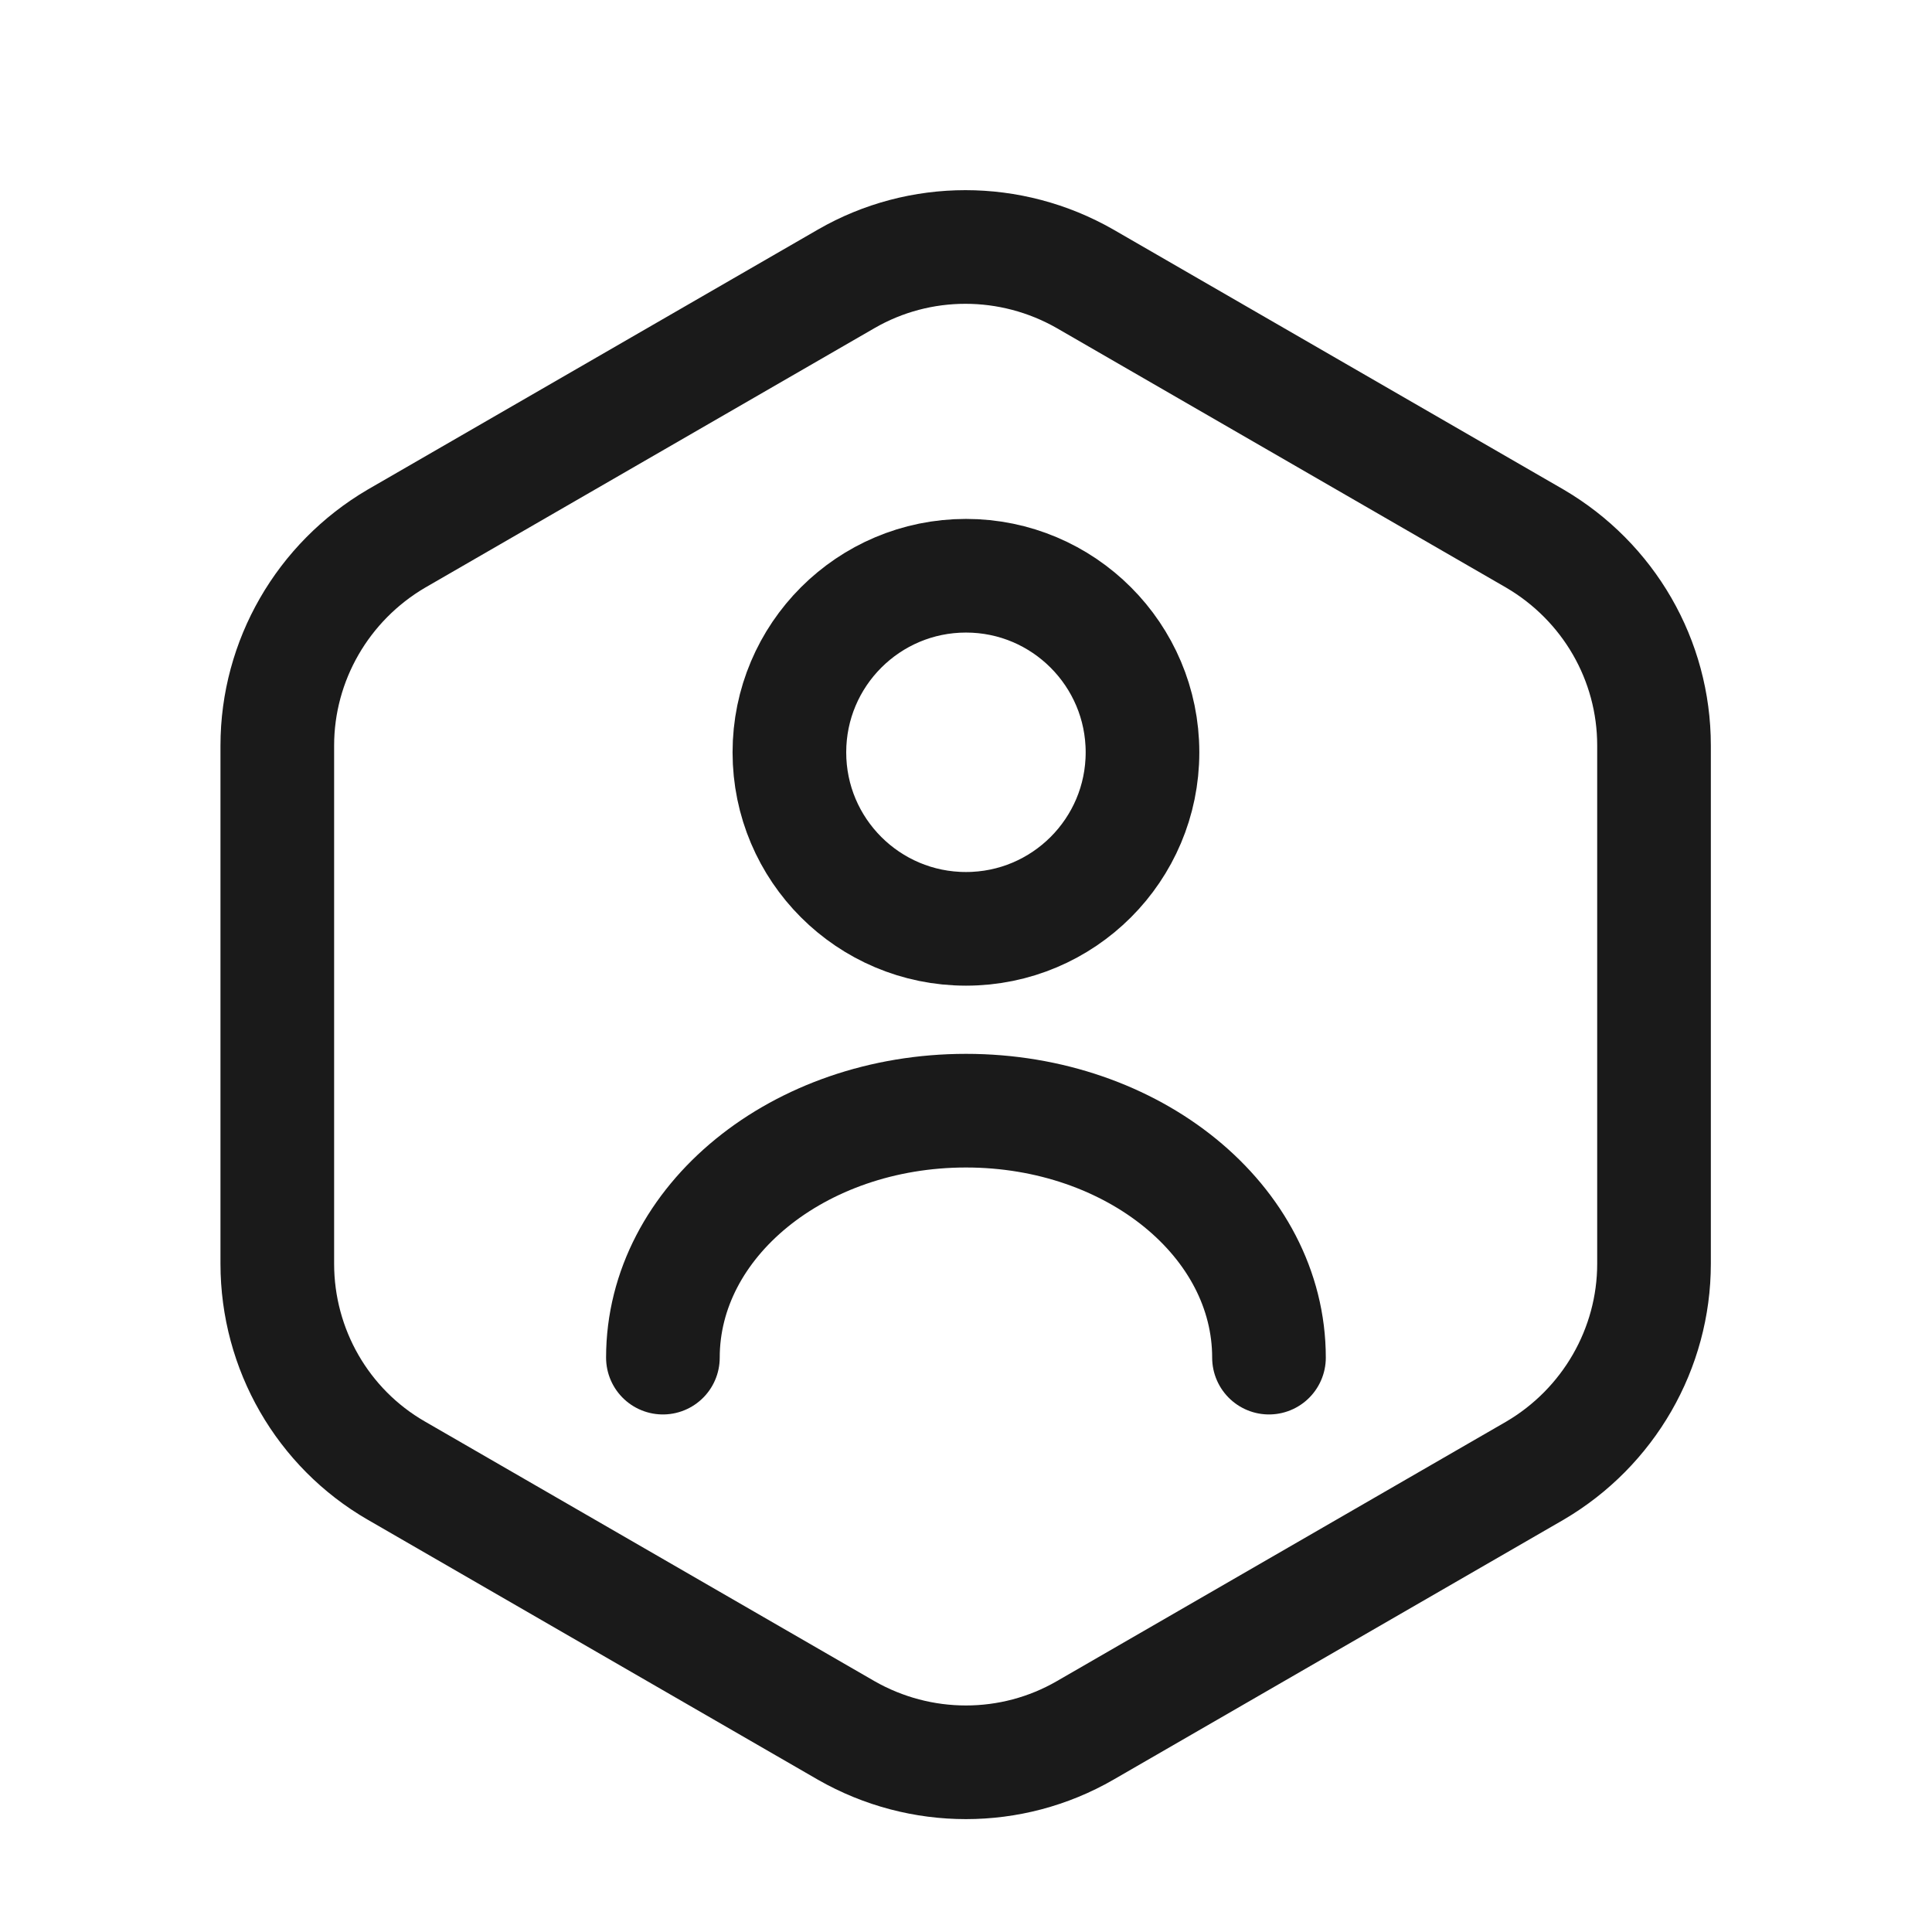 <svg width="17" height="17" viewBox="0 0 17 17" fill="none" xmlns="http://www.w3.org/2000/svg">
<path d="M14.554 6.56V11.12C14.554 11.867 14.154 12.56 13.507 12.94L9.547 15.227C8.9 15.6 8.1 15.6 7.447 15.227L3.487 12.94C2.84 12.567 2.44 11.873 2.44 11.12V6.56C2.44 5.813 2.84 5.12 3.487 4.74L7.447 2.453C8.094 2.08 8.894 2.08 9.547 2.453L13.507 4.74C14.154 5.12 14.554 5.807 14.554 6.56Z" stroke="#1A1A1A" stroke-linecap="round" stroke-linejoin="round"/>
<path d="M8.5 8.173C9.357 8.173 10.053 7.478 10.053 6.62C10.053 5.762 9.357 5.066 8.5 5.066C7.642 5.066 6.946 5.762 6.946 6.62C6.946 7.478 7.642 8.173 8.5 8.173Z" stroke="#1A1A1A" stroke-linecap="round" stroke-linejoin="round"/>
<path d="M11.166 11.946C11.166 10.746 9.973 9.773 8.5 9.773C7.026 9.773 5.833 10.746 5.833 11.946" stroke="#1A1A1A" stroke-linecap="round" stroke-linejoin="round"/>
</svg>
